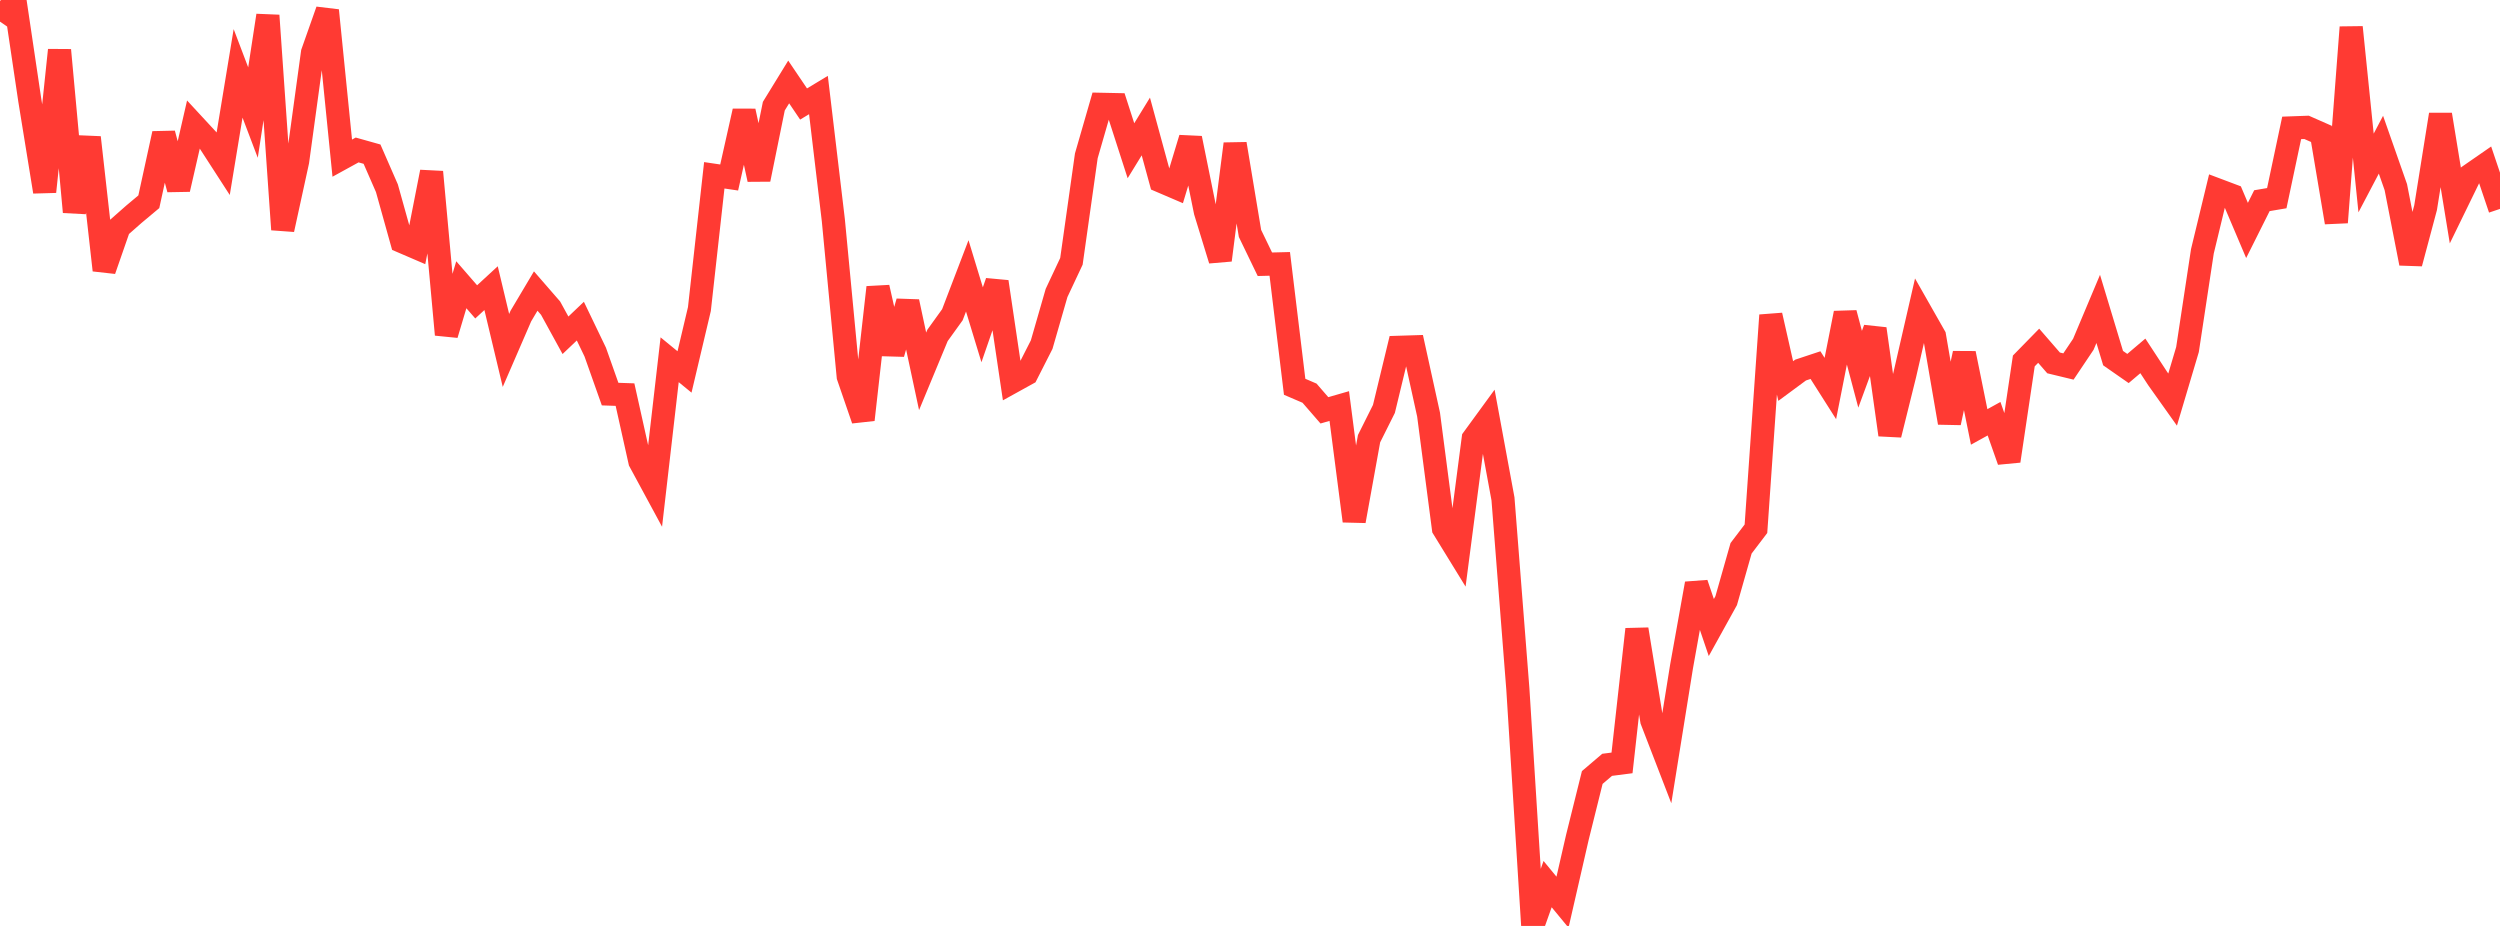 <?xml version="1.0" standalone="no"?>
<!DOCTYPE svg PUBLIC "-//W3C//DTD SVG 1.1//EN" "http://www.w3.org/Graphics/SVG/1.1/DTD/svg11.dtd">

<svg width="135" height="50" viewBox="0 0 135 50" preserveAspectRatio="none" 
  xmlns="http://www.w3.org/2000/svg"
  xmlns:xlink="http://www.w3.org/1999/xlink">


<polyline points="0.0, 1.168 0.804, 0.0 1.607, 5.402 2.411, 10.353 3.214, 2.706 4.018, 11.446 4.821, 7.424 5.625, 14.588 6.429, 12.275 7.232, 11.568 8.036, 10.895 8.839, 7.215 9.643, 10.22 10.446, 6.719 11.25, 7.588 12.054, 8.832 12.857, 3.962 13.661, 6.079 14.464, 0.837 15.268, 12.394 16.071, 8.714 16.875, 2.843 17.679, 0.564 18.482, 8.54 19.286, 8.098 20.089, 8.324 20.893, 10.164 21.696, 13.039 22.5, 13.385 23.304, 9.286 24.107, 18.068 24.911, 15.376 25.714, 16.301 26.518, 15.56 27.321, 18.924 28.125, 17.069 28.929, 15.716 29.732, 16.64 30.536, 18.105 31.339, 17.341 32.143, 19.013 32.946, 21.281 33.75, 21.309 34.554, 24.919 35.357, 26.403 36.161, 19.427 36.964, 20.085 37.768, 16.688 38.571, 9.466 39.375, 9.585 40.179, 6 40.982, 9.687 41.786, 5.733 42.589, 4.426 43.393, 5.616 44.196, 5.132 45.0, 11.887 45.804, 20.33 46.607, 22.664 47.411, 15.519 48.214, 19.099 49.018, 16.293 49.821, 20.052 50.625, 18.113 51.429, 16.996 52.232, 14.897 53.036, 17.539 53.839, 15.217 54.643, 20.635 55.446, 20.191 56.25, 18.61 57.054, 15.82 57.857, 14.111 58.661, 8.415 59.464, 5.633 60.268, 5.65 61.071, 8.14 61.875, 6.83 62.679, 9.779 63.482, 10.123 64.286, 7.465 65.089, 11.423 65.893, 14.045 66.696, 7.77 67.5, 12.606 68.304, 14.27 69.107, 14.249 69.911, 20.886 70.714, 21.231 71.518, 22.158 72.321, 21.926 73.125, 28.134 73.929, 23.689 74.732, 22.082 75.536, 18.755 76.339, 18.73 77.143, 22.389 77.946, 28.539 78.75, 29.847 79.554, 23.686 80.357, 22.585 81.161, 26.939 81.964, 37.206 82.768, 50.0 83.571, 47.742 84.375, 48.718 85.179, 45.214 85.982, 41.985 86.786, 41.3 87.589, 41.197 88.393, 33.982 89.196, 38.907 90.0, 40.991 90.804, 35.99 91.607, 31.515 92.411, 33.887 93.214, 32.436 94.018, 29.608 94.821, 28.552 95.625, 17.024 96.429, 20.576 97.232, 19.983 98.036, 19.716 98.839, 20.98 99.643, 16.907 100.446, 19.94 101.25, 17.757 102.054, 23.478 102.857, 20.24 103.661, 16.741 104.464, 18.154 105.268, 22.828 106.071, 19.081 106.875, 23.054 107.679, 22.61 108.482, 24.891 109.286, 19.491 110.089, 18.67 110.893, 19.597 111.696, 19.791 112.5, 18.592 113.304, 16.681 114.107, 19.339 114.911, 19.899 115.714, 19.218 116.518, 20.447 117.321, 21.577 118.125, 18.875 118.929, 13.571 119.732, 10.25 120.536, 10.553 121.339, 12.444 122.143, 10.837 122.946, 10.701 123.75, 6.906 124.554, 6.877 125.357, 7.231 126.161, 12.01 126.964, 1.473 127.768, 9.341 128.571, 7.814 129.375, 10.106 130.179, 14.222 130.982, 11.214 131.786, 6.187 132.589, 11.102 133.393, 9.453 134.196, 8.897 135.0, 11.28" fill="none" stroke="#ff3a33" stroke-width="1.25"/>

</svg>